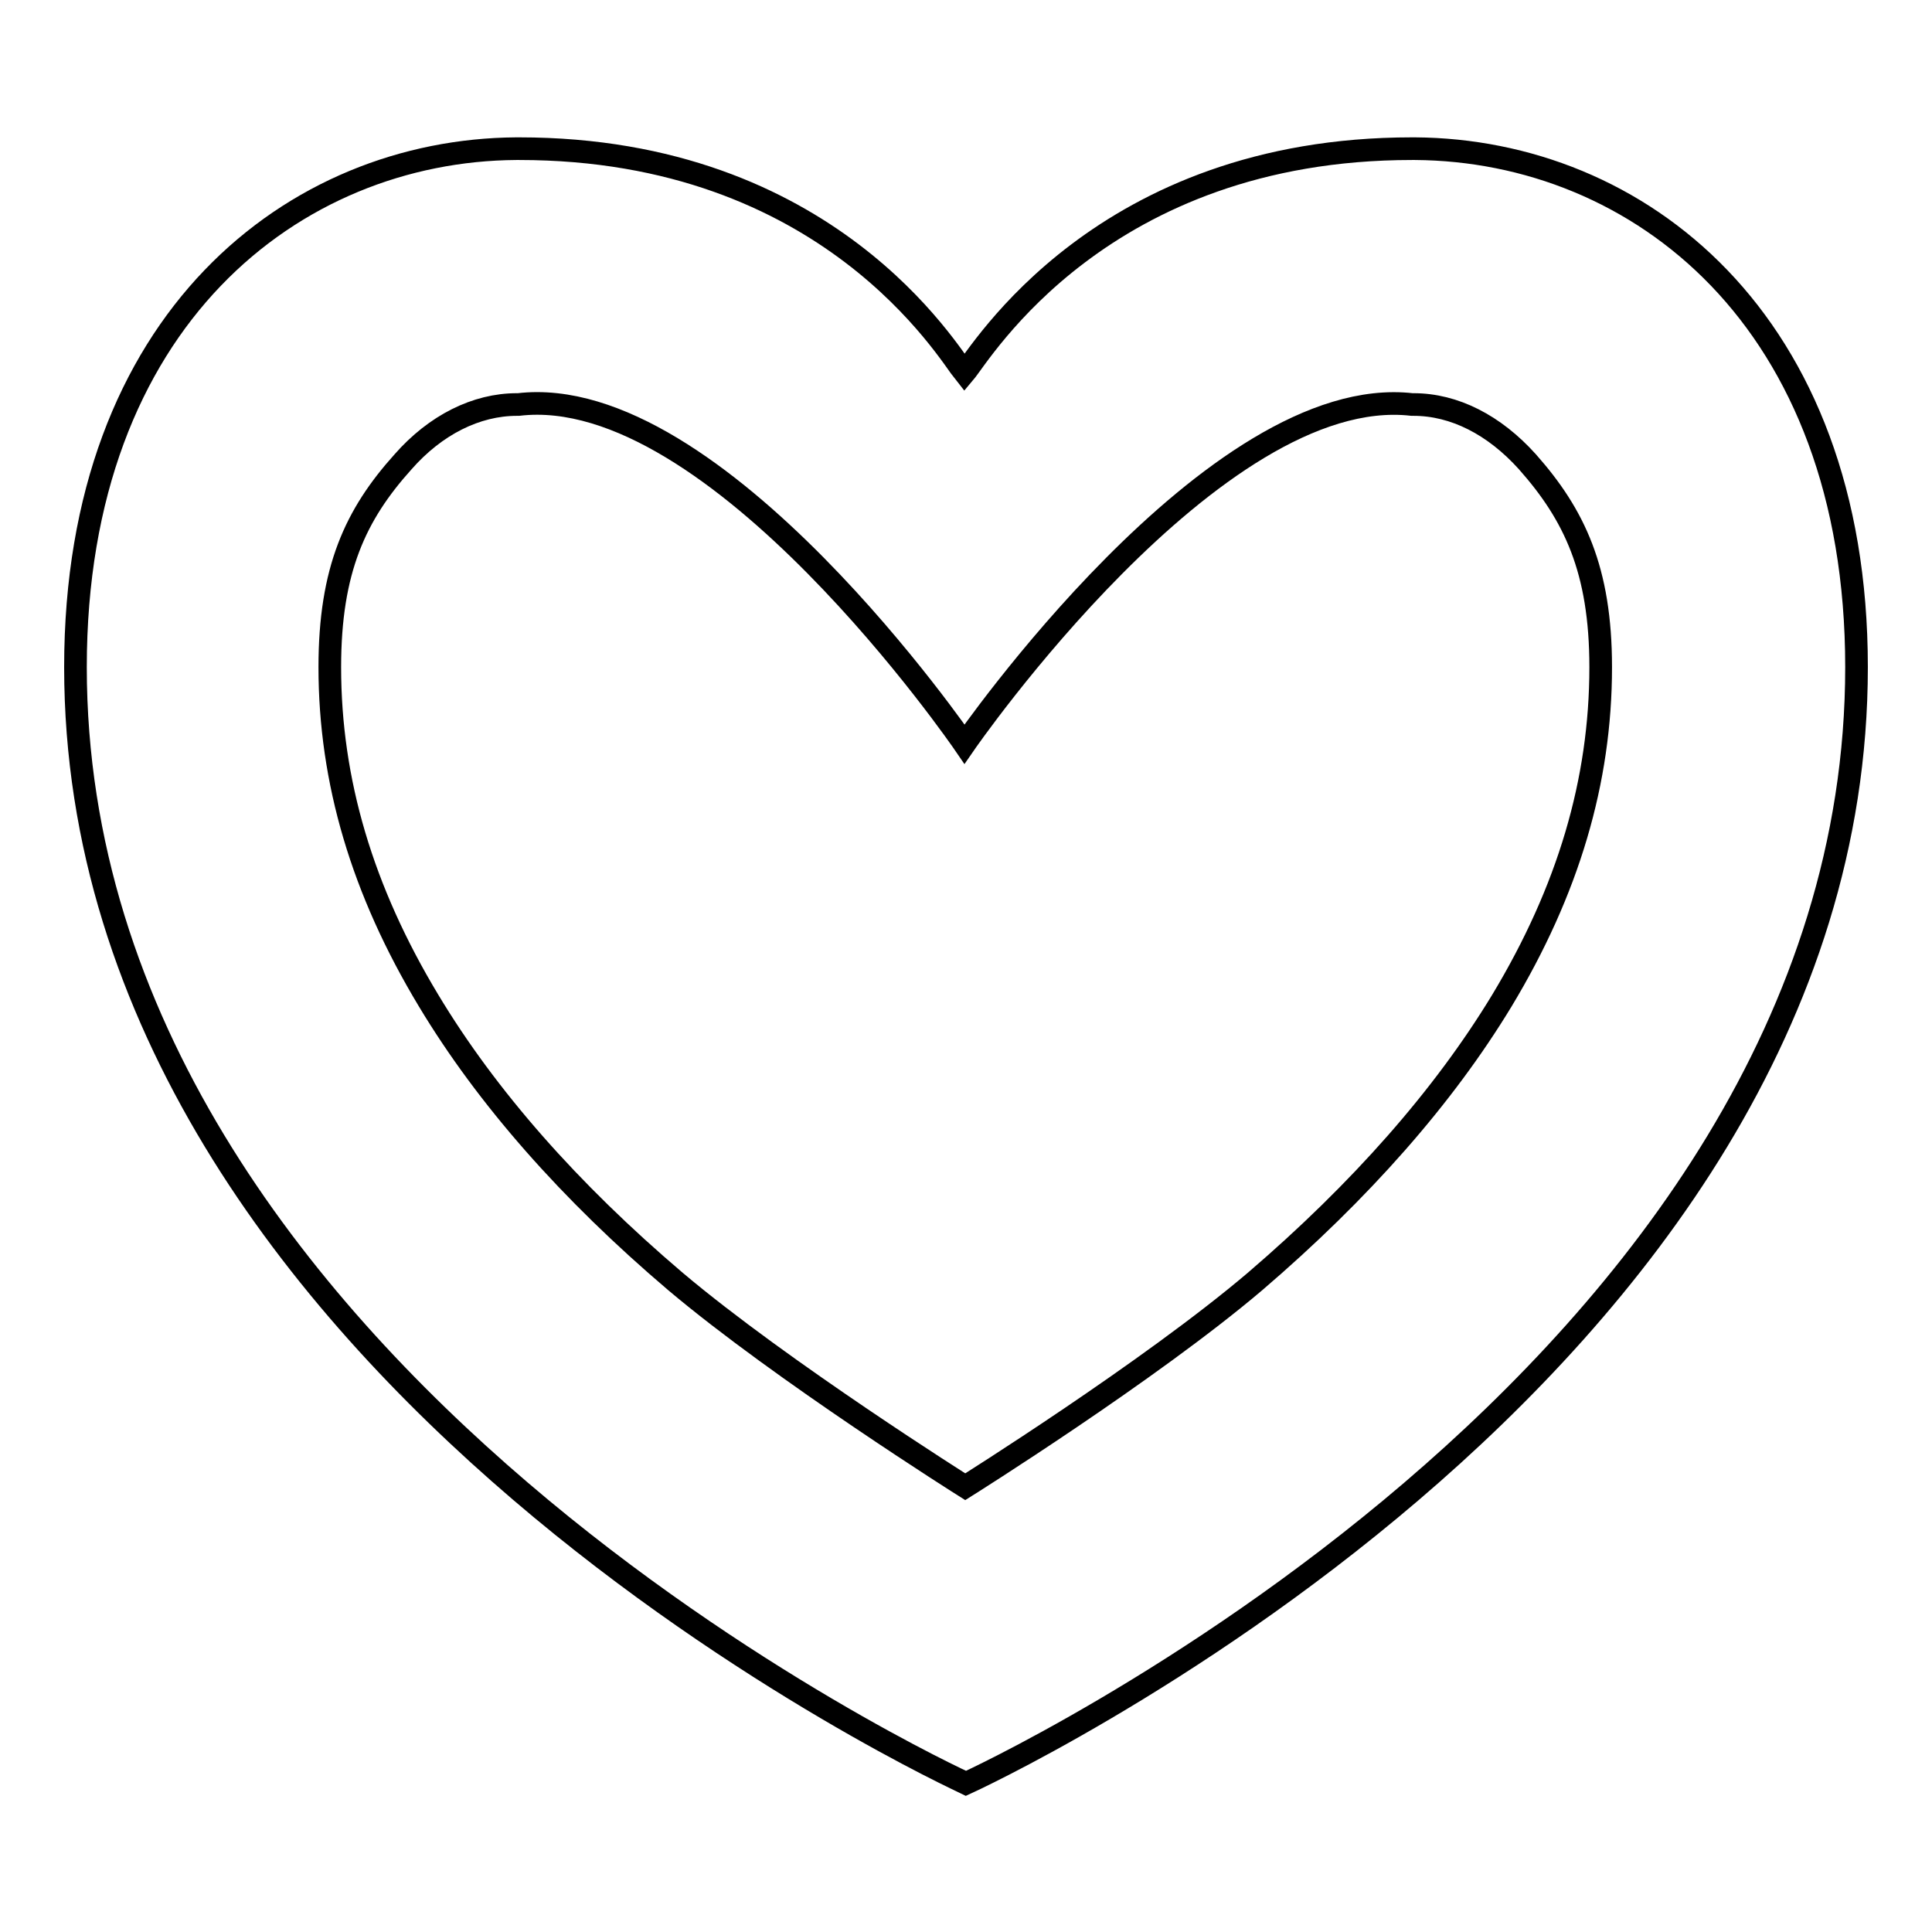 <?xml version="1.0" encoding="utf-8"?>
<!-- Svg Vector Icons : http://www.onlinewebfonts.com/icon -->
<!DOCTYPE svg PUBLIC "-//W3C//DTD SVG 1.1//EN" "http://www.w3.org/Graphics/SVG/1.1/DTD/svg11.dtd">
<svg version="1.1" xmlns="http://www.w3.org/2000/svg" xmlns:xlink="http://www.w3.org/1999/xlink" x="0px" y="0px" viewBox="0 0 256 256" enable-background="new 0 0 256 256" xml:space="preserve">
<g><g><path stroke-width="3" fill-opacity="0" stroke="#000000"  d="M111.1,192"/><path stroke-width="3" fill-opacity="0" stroke="#000000"  d="M187.5,19.7c-0.1,0-0.2,0-0.4,0c-41.1,0-57.1,27.1-59.3,29.7l0,0c-2.1-2.6-18-29.7-59-29.7c-0.1,0-0.2,0-0.4,0C39,19.9,10,42.3,10,88.4c0,94,117.8,147.8,118,147.9c0,0,118-53.8,118-147.9C246,42.3,217,19.9,187.5,19.7z M199,132.6c-7.7,12.7-18.7,25.2-32.7,37.2c-14,11.9-38.4,27.2-38.4,27.2s-24.3-15.3-38.4-27.2c-14-11.9-25-24.4-32.7-37.2c-8.8-14.6-13.1-29.1-13.1-44.2c0-12.9,3.4-20.2,9.7-27.2c4.3-4.9,9.7-7.6,15.1-7.6h0.2c26.2-3.1,59.1,45,59.1,45s33.1-48,59.3-45h0.2c5.4,0,10.7,2.7,15.1,7.6c6.2,7,9.7,14.3,9.7,27.2C212.1,103.5,207.8,118,199,132.6z"/></g></g>
</svg>